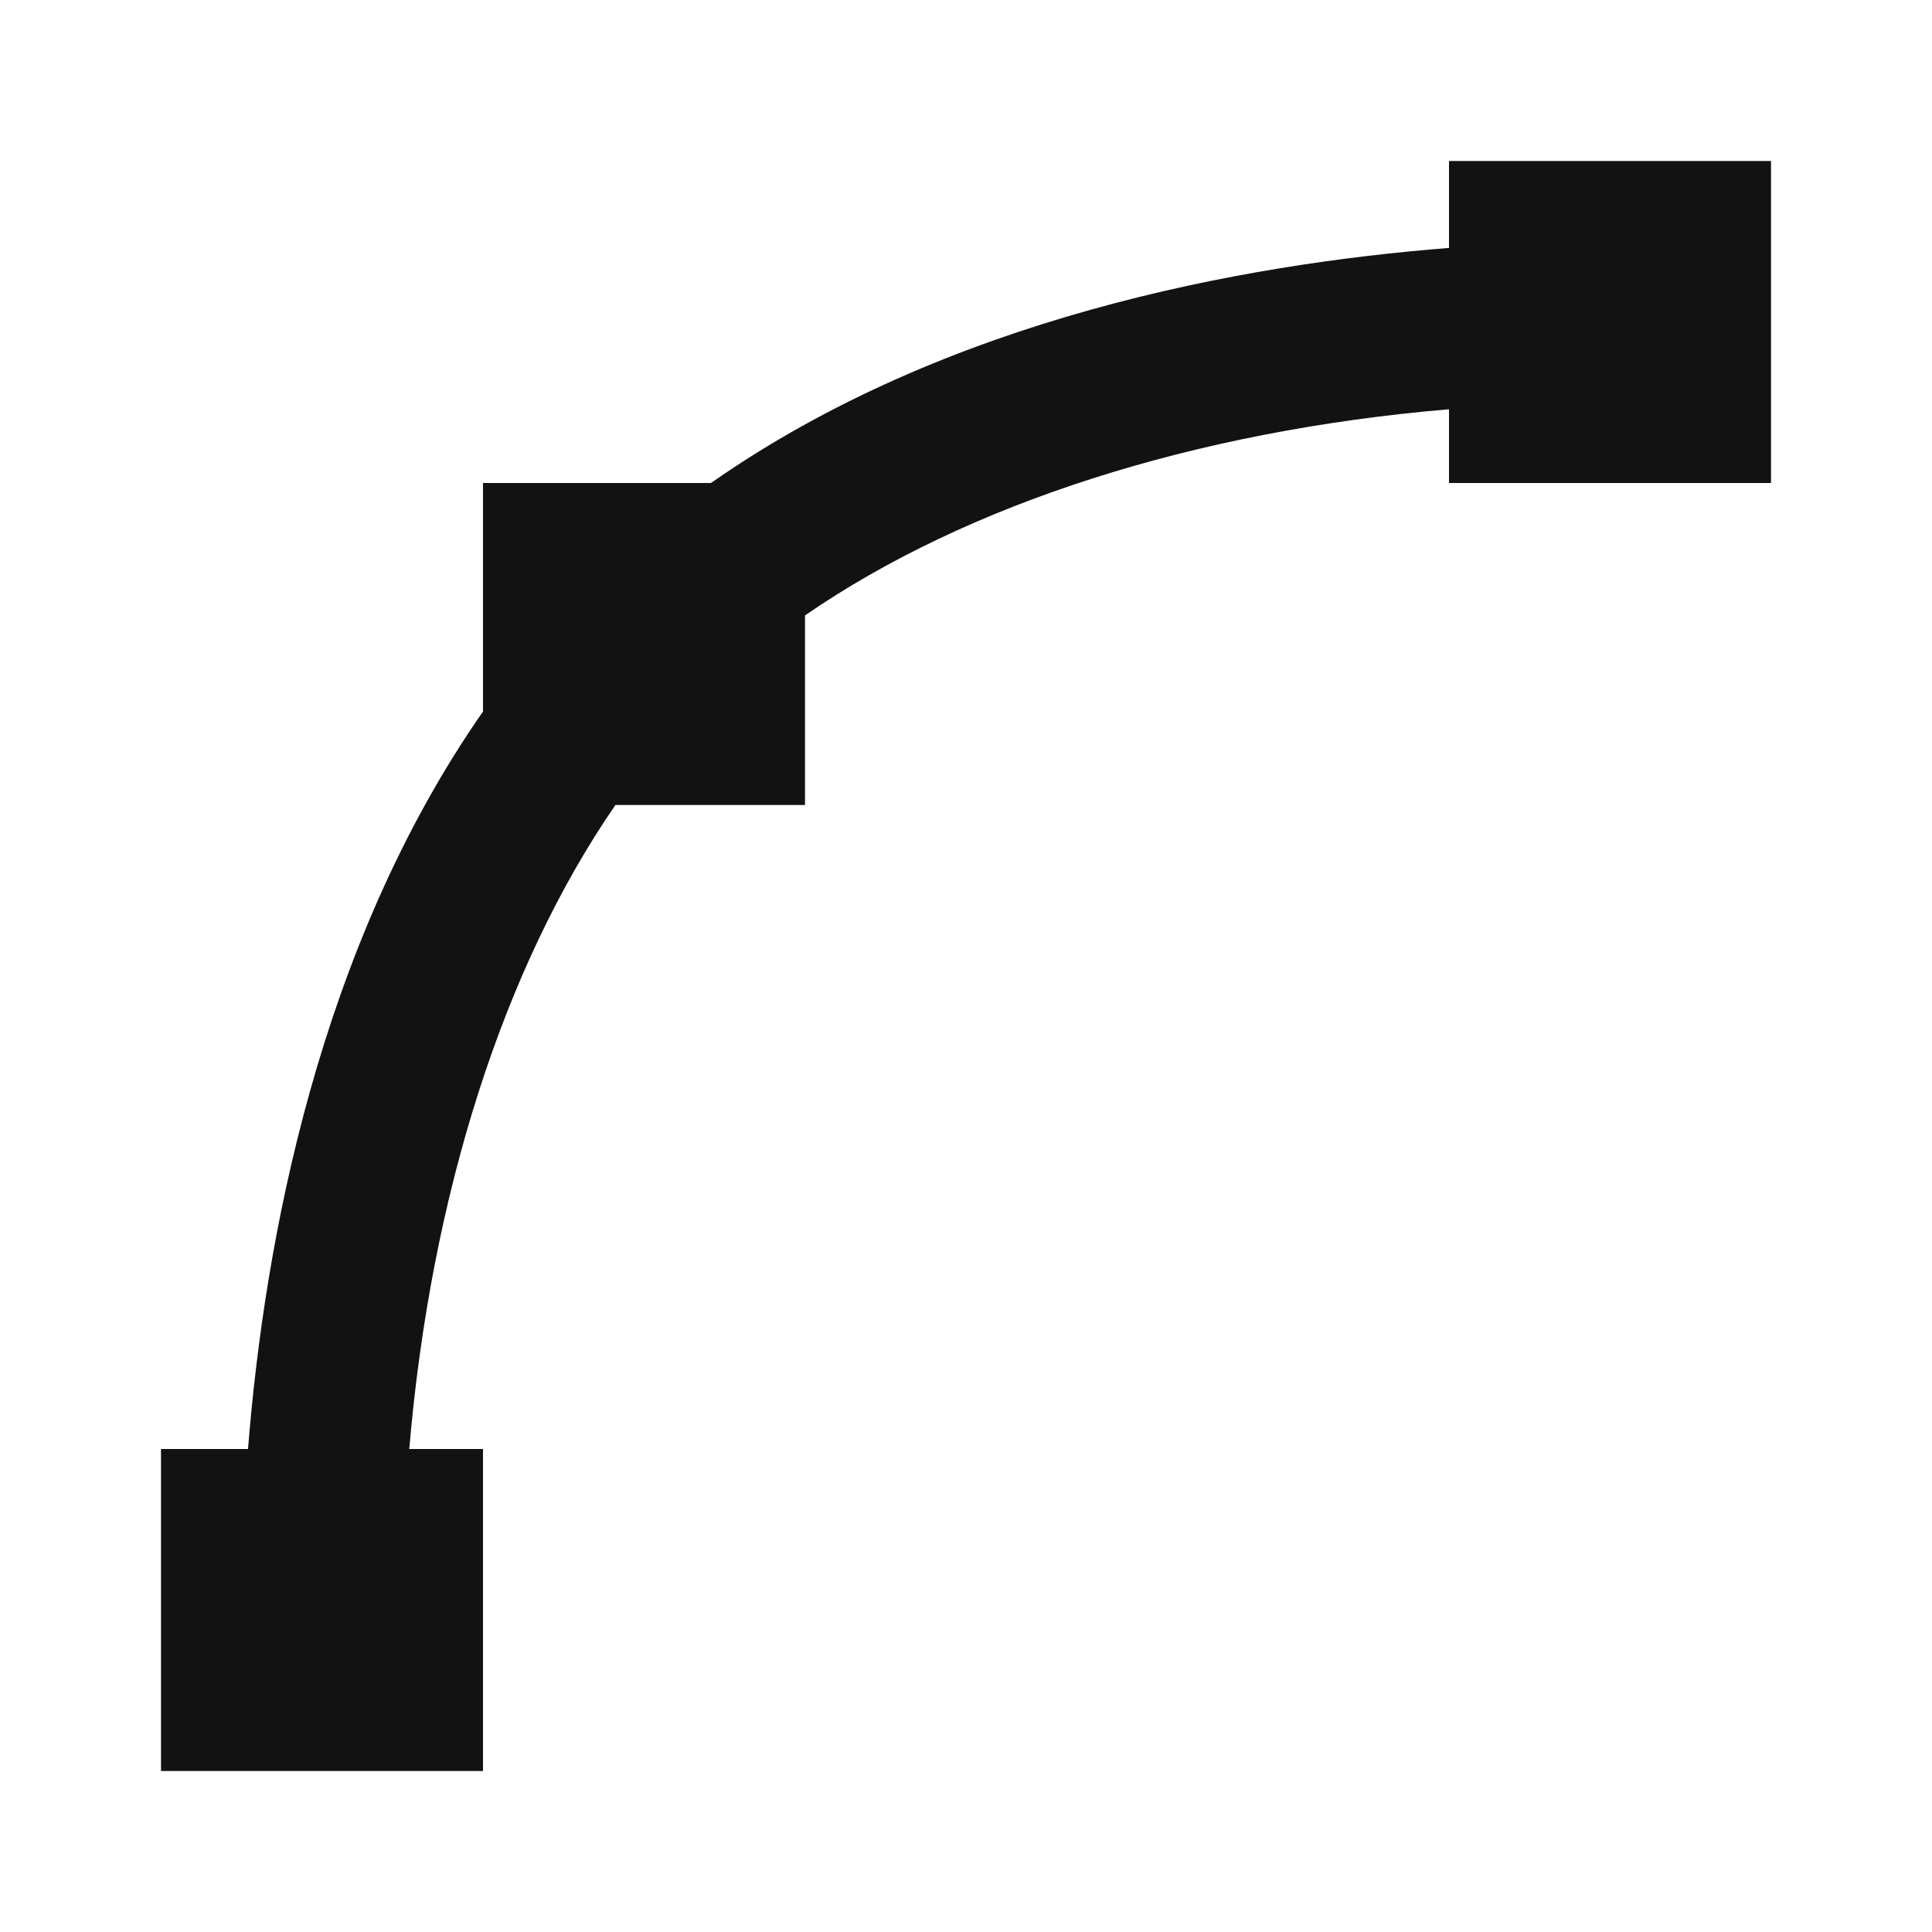 <svg width="24" height="24" viewBox="0 0 24 24" fill="none" xmlns="http://www.w3.org/2000/svg">
<path d="M18 2V3.08C15.439 3.281 11.762 3.949 8.832 6H6V8.839C3.955 11.771 3.284 15.442 3.081 18H2V22H6V18H5.084C5.353 14.833 6.257 12.014 7.645 10H10L10 7.645C12.014 6.257 14.833 5.353 18 5.084V6H22V2H18Z" fill="#121212"/>
</svg>
